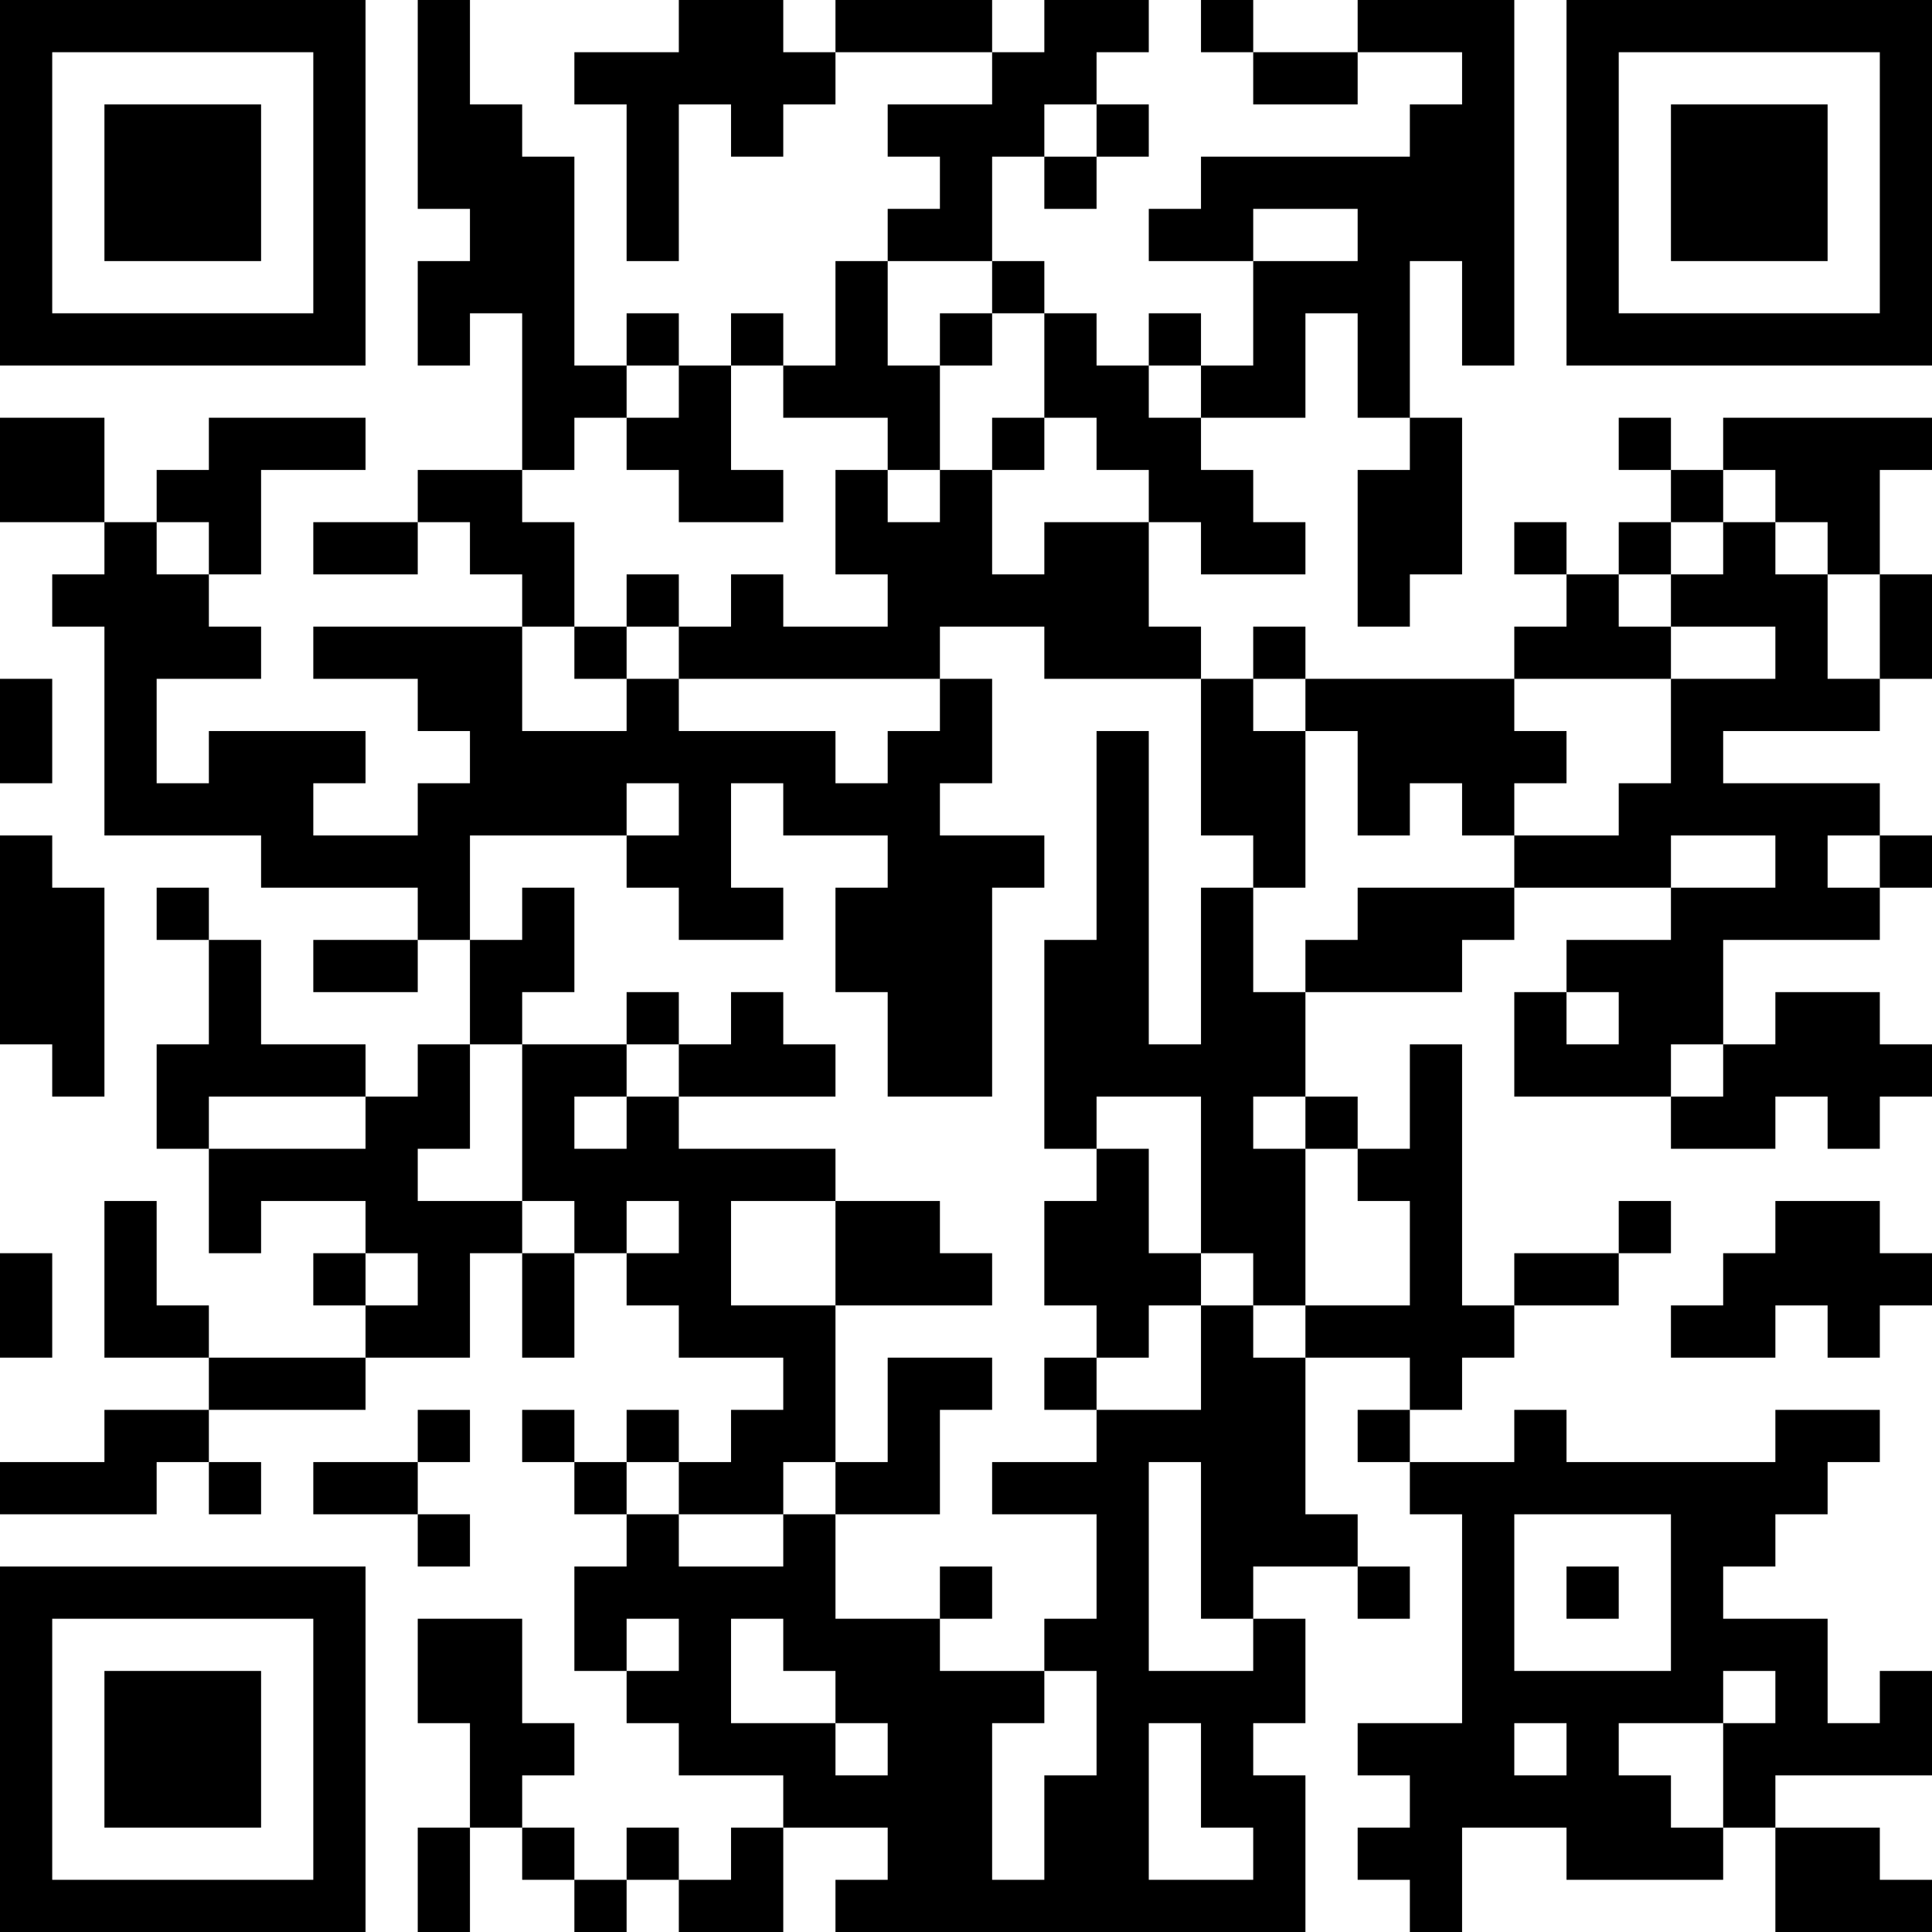 <?xml version="1.0" encoding="UTF-8"?>
<svg xmlns="http://www.w3.org/2000/svg" version="1.1" width="400" height="400" viewBox="0 0 400 400"><rect x="0" y="0" width="400" height="400" fill="#ffffff"/><g transform="scale(10.811)"><g transform="translate(0,0)"><path fill-rule="evenodd" d="M8 0L8 4L9 4L9 5L8 5L8 7L9 7L9 6L10 6L10 9L8 9L8 10L6 10L6 11L8 11L8 10L9 10L9 11L10 11L10 12L6 12L6 13L8 13L8 14L9 14L9 15L8 15L8 16L6 16L6 15L7 15L7 14L4 14L4 15L3 15L3 13L5 13L5 12L4 12L4 11L5 11L5 9L7 9L7 8L4 8L4 9L3 9L3 10L2 10L2 8L0 8L0 10L2 10L2 11L1 11L1 12L2 12L2 16L5 16L5 17L8 17L8 18L6 18L6 19L8 19L8 18L9 18L9 20L8 20L8 21L7 21L7 20L5 20L5 18L4 18L4 17L3 17L3 18L4 18L4 20L3 20L3 22L4 22L4 24L5 24L5 23L7 23L7 24L6 24L6 25L7 25L7 26L4 26L4 25L3 25L3 23L2 23L2 26L4 26L4 27L2 27L2 28L0 28L0 29L3 29L3 28L4 28L4 29L5 29L5 28L4 28L4 27L7 27L7 26L9 26L9 24L10 24L10 26L11 26L11 24L12 24L12 25L13 25L13 26L15 26L15 27L14 27L14 28L13 28L13 27L12 27L12 28L11 28L11 27L10 27L10 28L11 28L11 29L12 29L12 30L11 30L11 32L12 32L12 33L13 33L13 34L15 34L15 35L14 35L14 36L13 36L13 35L12 35L12 36L11 36L11 35L10 35L10 34L11 34L11 33L10 33L10 31L8 31L8 33L9 33L9 35L8 35L8 37L9 37L9 35L10 35L10 36L11 36L11 37L12 37L12 36L13 36L13 37L15 37L15 35L17 35L17 36L16 36L16 37L25 37L25 34L24 34L24 33L25 33L25 31L24 31L24 30L26 30L26 31L27 31L27 30L26 30L26 29L25 29L25 26L27 26L27 27L26 27L26 28L27 28L27 29L28 29L28 33L26 33L26 34L27 34L27 35L26 35L26 36L27 36L27 37L28 37L28 35L30 35L30 36L33 36L33 35L34 35L34 37L37 37L37 36L36 36L36 35L34 35L34 34L37 34L37 32L36 32L36 33L35 33L35 31L33 31L33 30L34 30L34 29L35 29L35 28L36 28L36 27L34 27L34 28L30 28L30 27L29 27L29 28L27 28L27 27L28 27L28 26L29 26L29 25L31 25L31 24L32 24L32 23L31 23L31 24L29 24L29 25L28 25L28 20L27 20L27 22L26 22L26 21L25 21L25 19L28 19L28 18L29 18L29 17L32 17L32 18L30 18L30 19L29 19L29 21L32 21L32 22L34 22L34 21L35 21L35 22L36 22L36 21L37 21L37 20L36 20L36 19L34 19L34 20L33 20L33 18L36 18L36 17L37 17L37 16L36 16L36 15L33 15L33 14L36 14L36 13L37 13L37 11L36 11L36 9L37 9L37 8L33 8L33 9L32 9L32 8L31 8L31 9L32 9L32 10L31 10L31 11L30 11L30 10L29 10L29 11L30 11L30 12L29 12L29 13L25 13L25 12L24 12L24 13L23 13L23 12L22 12L22 10L23 10L23 11L25 11L25 10L24 10L24 9L23 9L23 8L25 8L25 6L26 6L26 8L27 8L27 9L26 9L26 12L27 12L27 11L28 11L28 8L27 8L27 5L28 5L28 7L29 7L29 0L26 0L26 1L24 1L24 0L23 0L23 1L24 1L24 2L26 2L26 1L28 1L28 2L27 2L27 3L23 3L23 4L22 4L22 5L24 5L24 7L23 7L23 6L22 6L22 7L21 7L21 6L20 6L20 5L19 5L19 3L20 3L20 4L21 4L21 3L22 3L22 2L21 2L21 1L22 1L22 0L20 0L20 1L19 1L19 0L16 0L16 1L15 1L15 0L13 0L13 1L11 1L11 2L12 2L12 5L13 5L13 2L14 2L14 3L15 3L15 2L16 2L16 1L19 1L19 2L17 2L17 3L18 3L18 4L17 4L17 5L16 5L16 7L15 7L15 6L14 6L14 7L13 7L13 6L12 6L12 7L11 7L11 3L10 3L10 2L9 2L9 0ZM20 2L20 3L21 3L21 2ZM24 4L24 5L26 5L26 4ZM17 5L17 7L18 7L18 9L17 9L17 8L15 8L15 7L14 7L14 9L15 9L15 10L13 10L13 9L12 9L12 8L13 8L13 7L12 7L12 8L11 8L11 9L10 9L10 10L11 10L11 12L10 12L10 14L12 14L12 13L13 13L13 14L16 14L16 15L17 15L17 14L18 14L18 13L19 13L19 15L18 15L18 16L20 16L20 17L19 17L19 21L17 21L17 19L16 19L16 17L17 17L17 16L15 16L15 15L14 15L14 17L15 17L15 18L13 18L13 17L12 17L12 16L13 16L13 15L12 15L12 16L9 16L9 18L10 18L10 17L11 17L11 19L10 19L10 20L9 20L9 22L8 22L8 23L10 23L10 24L11 24L11 23L10 23L10 20L12 20L12 21L11 21L11 22L12 22L12 21L13 21L13 22L16 22L16 23L14 23L14 25L16 25L16 28L15 28L15 29L13 29L13 28L12 28L12 29L13 29L13 30L15 30L15 29L16 29L16 31L18 31L18 32L20 32L20 33L19 33L19 36L20 36L20 34L21 34L21 32L20 32L20 31L21 31L21 29L19 29L19 28L21 28L21 27L23 27L23 25L24 25L24 26L25 26L25 25L27 25L27 23L26 23L26 22L25 22L25 21L24 21L24 22L25 22L25 25L24 25L24 24L23 24L23 21L21 21L21 22L20 22L20 18L21 18L21 14L22 14L22 20L23 20L23 17L24 17L24 19L25 19L25 18L26 18L26 17L29 17L29 16L31 16L31 15L32 15L32 13L34 13L34 12L32 12L32 11L33 11L33 10L34 10L34 11L35 11L35 13L36 13L36 11L35 11L35 10L34 10L34 9L33 9L33 10L32 10L32 11L31 11L31 12L32 12L32 13L29 13L29 14L30 14L30 15L29 15L29 16L28 16L28 15L27 15L27 16L26 16L26 14L25 14L25 13L24 13L24 14L25 14L25 17L24 17L24 16L23 16L23 13L20 13L20 12L18 12L18 13L13 13L13 12L14 12L14 11L15 11L15 12L17 12L17 11L16 11L16 9L17 9L17 10L18 10L18 9L19 9L19 11L20 11L20 10L22 10L22 9L21 9L21 8L20 8L20 6L19 6L19 5ZM18 6L18 7L19 7L19 6ZM22 7L22 8L23 8L23 7ZM19 8L19 9L20 9L20 8ZM3 10L3 11L4 11L4 10ZM12 11L12 12L11 12L11 13L12 13L12 12L13 12L13 11ZM0 13L0 15L1 15L1 13ZM0 16L0 20L1 20L1 21L2 21L2 17L1 17L1 16ZM32 16L32 17L34 17L34 16ZM35 16L35 17L36 17L36 16ZM12 19L12 20L13 20L13 21L16 21L16 20L15 20L15 19L14 19L14 20L13 20L13 19ZM30 19L30 20L31 20L31 19ZM32 20L32 21L33 21L33 20ZM4 21L4 22L7 22L7 21ZM21 22L21 23L20 23L20 25L21 25L21 26L20 26L20 27L21 27L21 26L22 26L22 25L23 25L23 24L22 24L22 22ZM12 23L12 24L13 24L13 23ZM16 23L16 25L19 25L19 24L18 24L18 23ZM34 23L34 24L33 24L33 25L32 25L32 26L34 26L34 25L35 25L35 26L36 26L36 25L37 25L37 24L36 24L36 23ZM0 24L0 26L1 26L1 24ZM7 24L7 25L8 25L8 24ZM17 26L17 28L16 28L16 29L18 29L18 27L19 27L19 26ZM8 27L8 28L6 28L6 29L8 29L8 30L9 30L9 29L8 29L8 28L9 28L9 27ZM22 28L22 32L24 32L24 31L23 31L23 28ZM29 29L29 32L32 32L32 29ZM18 30L18 31L19 31L19 30ZM30 30L30 31L31 31L31 30ZM12 31L12 32L13 32L13 31ZM14 31L14 33L16 33L16 34L17 34L17 33L16 33L16 32L15 32L15 31ZM33 32L33 33L31 33L31 34L32 34L32 35L33 35L33 33L34 33L34 32ZM22 33L22 36L24 36L24 35L23 35L23 33ZM29 33L29 34L30 34L30 33ZM0 0L0 7L7 7L7 0ZM1 1L1 6L6 6L6 1ZM2 2L2 5L5 5L5 2ZM30 0L30 7L37 7L37 0ZM31 1L31 6L36 6L36 1ZM32 2L32 5L35 5L35 2ZM0 30L0 37L7 37L7 30ZM1 31L1 36L6 36L6 31ZM2 32L2 35L5 35L5 32Z" fill="#000000"/></g></g></svg>
